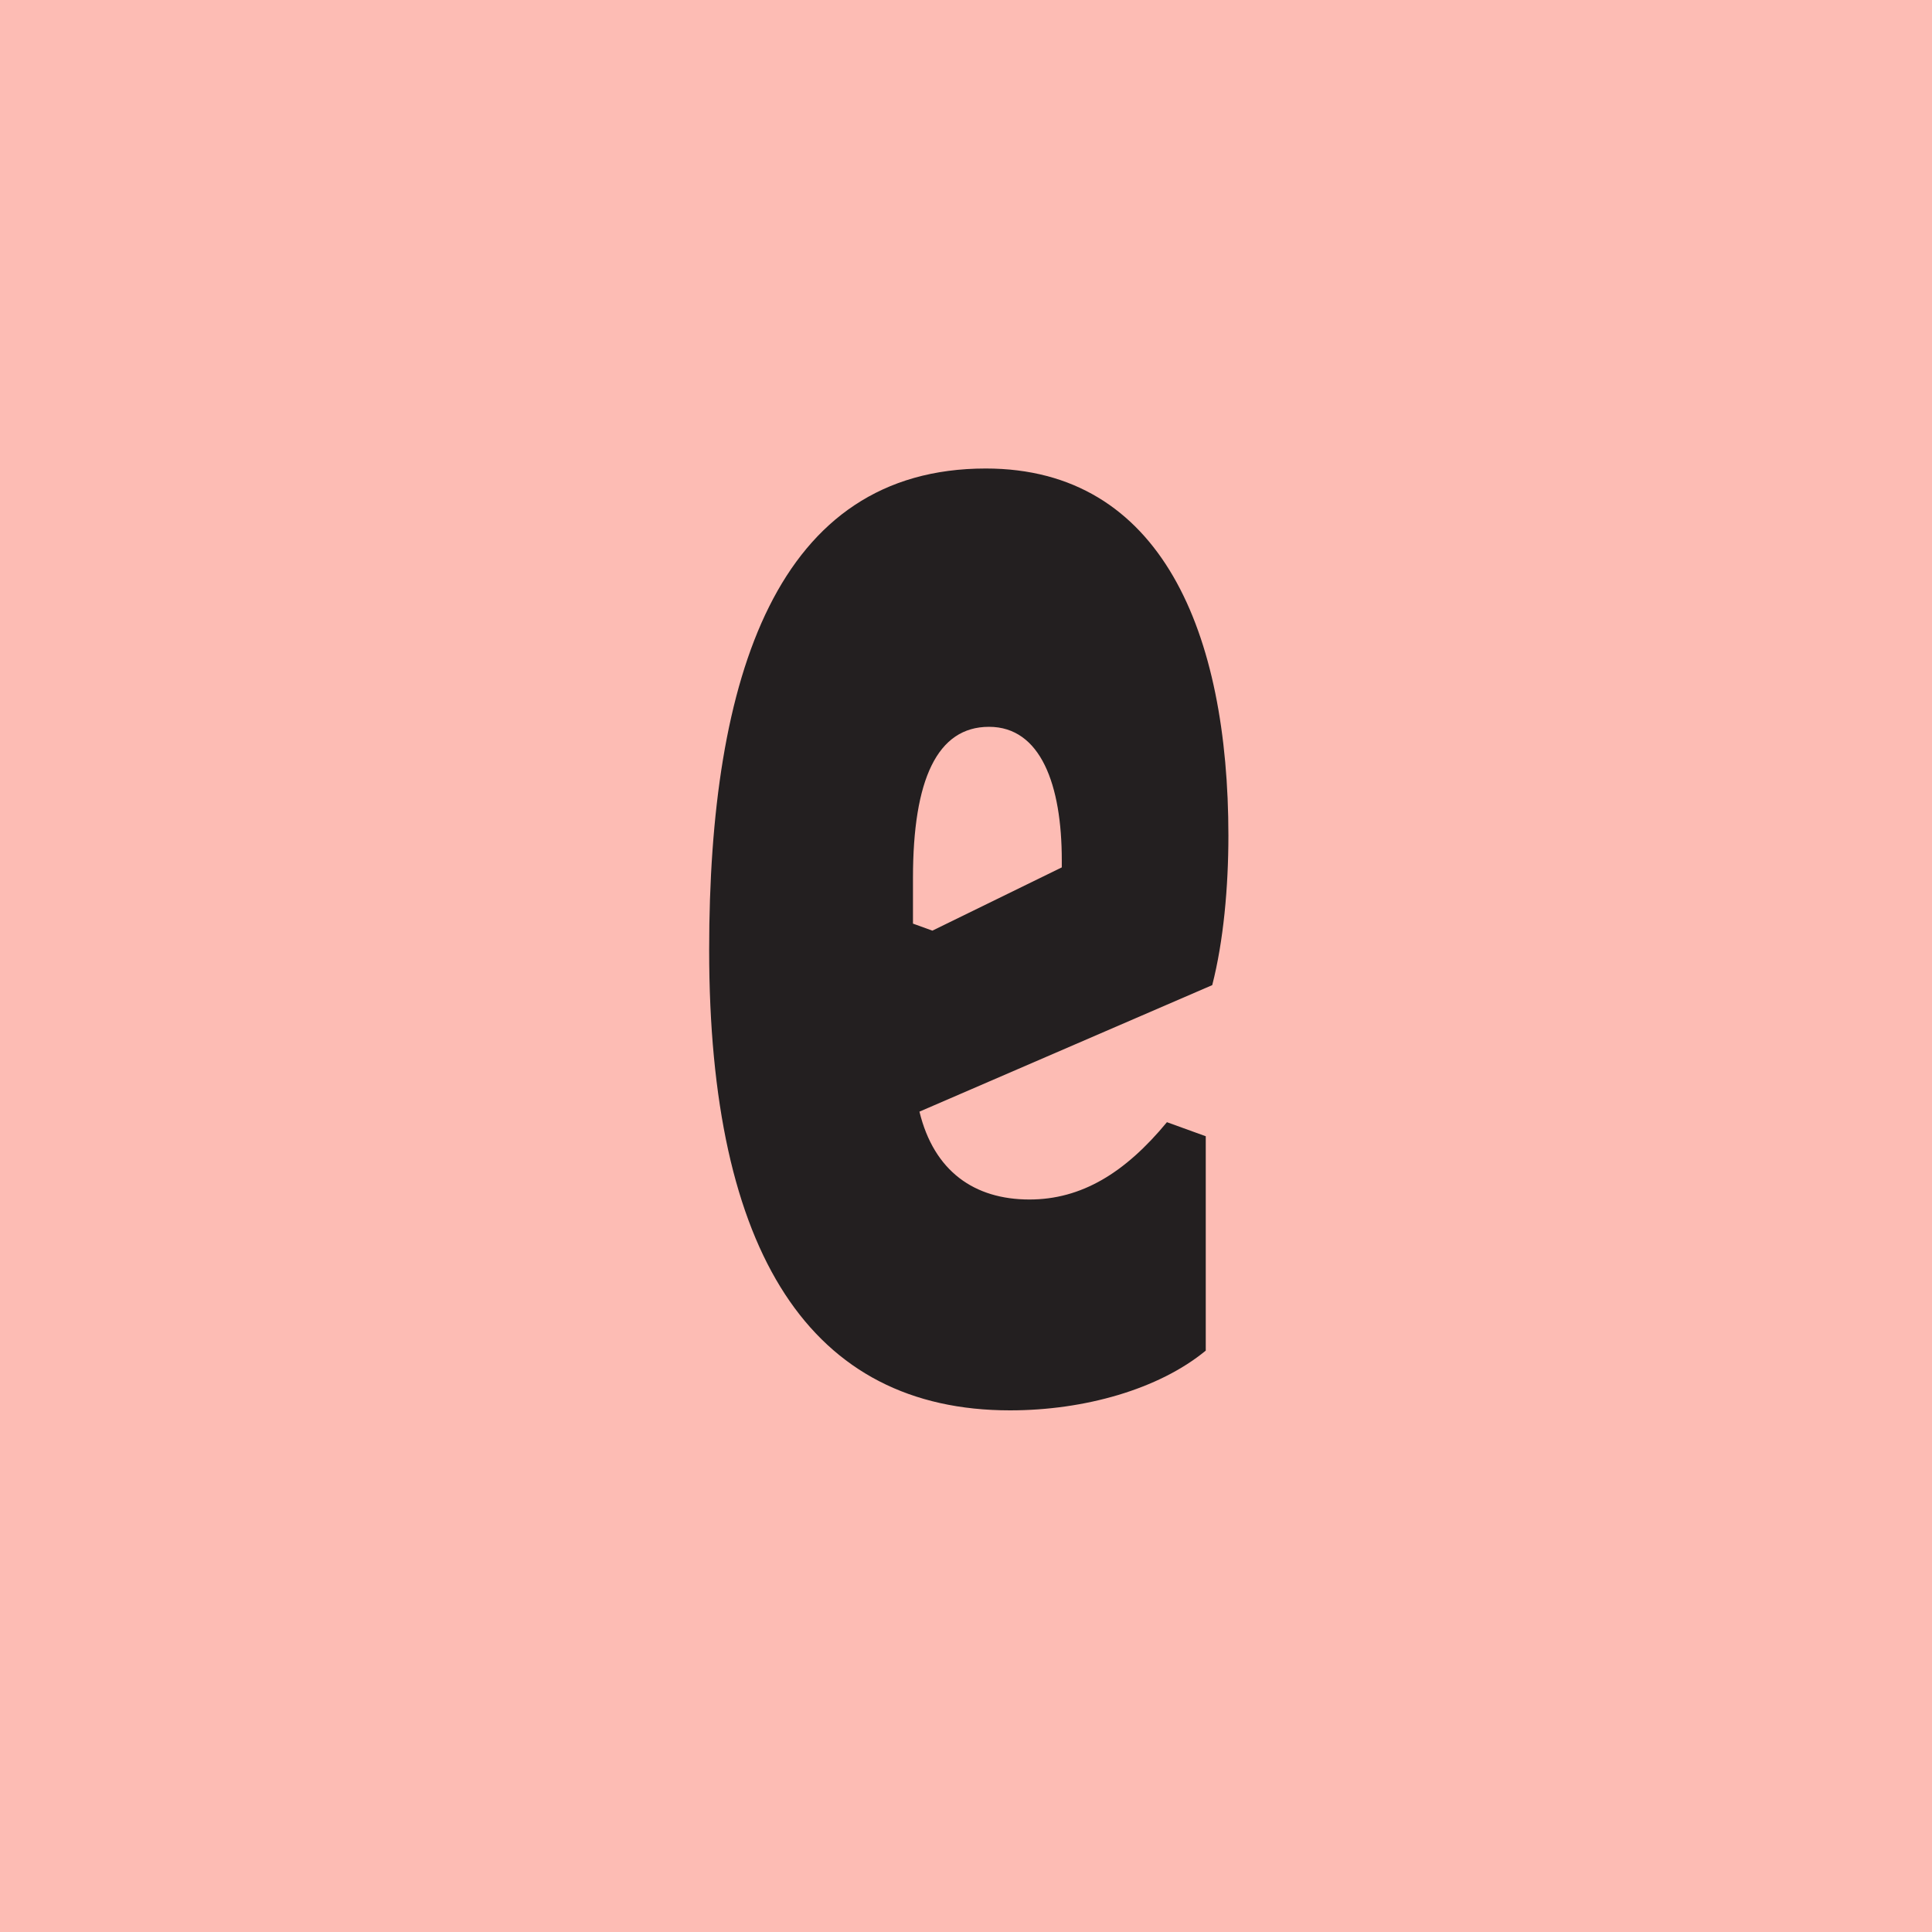 <svg width="800" height="800" viewBox="0 0 800 800" fill="none" xmlns="http://www.w3.org/2000/svg">
<rect width="800" height="800" fill="#FDBCB4"/>
<path d="M293.648 393.366C293.648 279.858 321.78 194 408.185 194C481.193 194 508.655 262.396 508.655 346.071C508.655 367.172 506.646 389.728 501.957 407.918L380.723 460.306C386.751 485.045 403.496 496.687 426.269 496.687C447.703 496.687 465.788 485.772 483.203 464.672L499.278 470.493V559.261C479.854 575.269 449.043 584 418.232 584C335.846 584 293.648 519.243 293.648 393.366ZM386.081 385.362L439.665 359.168V356.257C439.665 324.97 430.958 300.959 409.524 300.959C388.091 300.959 378.044 322.787 378.044 363.534V382.451L386.081 385.362Z" fill="#231F20"/>
</svg>
